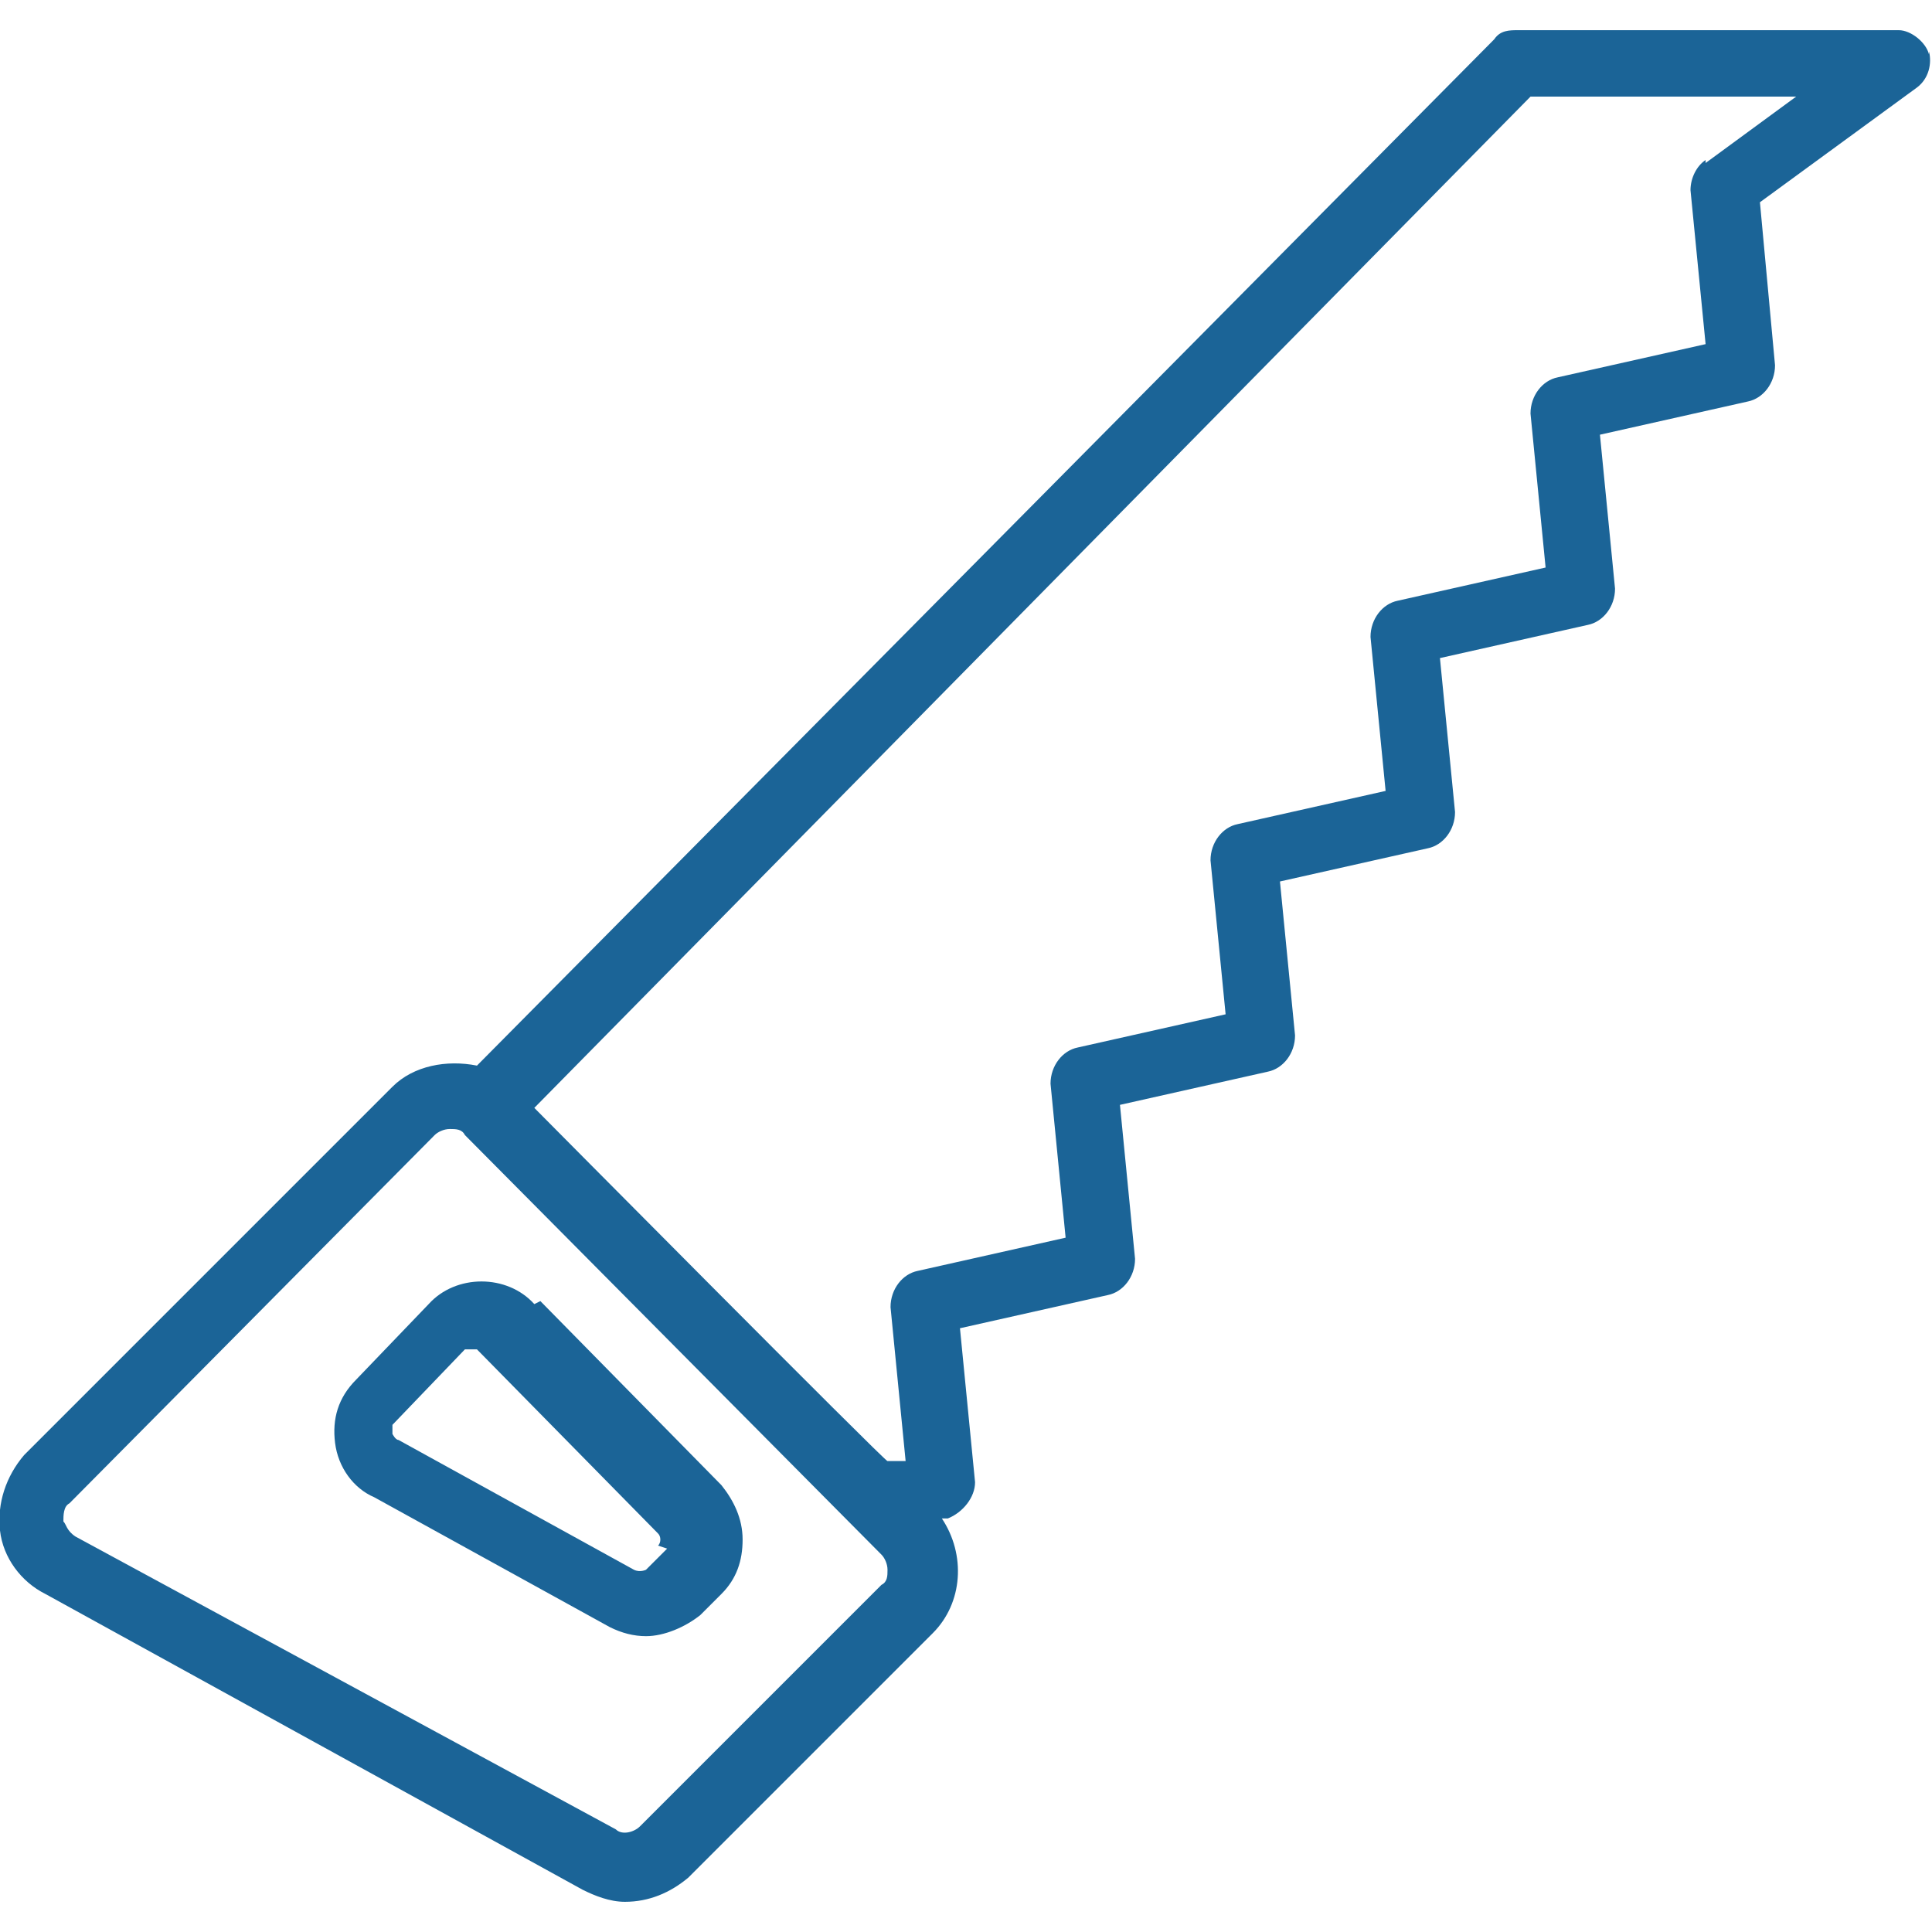 <?xml version="1.0" encoding="UTF-8"?>
<svg xmlns="http://www.w3.org/2000/svg" viewBox="0 0 64 64" fill="#1b6497">
  <path d="M63.9 1.8c-.1-.4-.6-.8-1-.8H50.3c-.3 0-.6 0-.8.3l-33.7 34c-1-.2-2.1 0-2.8.7L.8 48.2c-.6.7-.9 1.6-.8 2.5.1.9.7 1.7 1.5 2.1l17.8 9.8c.4.2.9.4 1.4.4.8 0 1.5-.3 2.1-.8l8.1-8.1c1-1 1.1-2.6.3-3.8h.2c.5-.2.9-.7.9-1.2l-.5-5.1 4.9-1.1c.5-.1.9-.6.9-1.2l-.5-5.1 4.9-1.1c.5-.1.9-.6.9-1.2l-.5-5.1 4.9-1.1c.5-.1.9-.6.9-1.2l-.5-5.1 4.9-1.1c.5-.1.9-.6.9-1.2l-.5-5.1 4.9-1.1c.5-.1.9-.6.9-1.2l-.5-5.4 5.2-3.8c.4-.3.5-.8.4-1.2ZM29.3 52.4l-8.1 8.1c-.2.2-.6.3-.8.1L2.5 50.9c-.3-.2-.3-.4-.4-.5 0-.2 0-.5.2-.6l12.1-12.2c.1-.1.3-.2.5-.2s.4 0 .5.2l13.8 13.9c.1.1.2.3.2.5s0 .4-.2.5ZM56.5 5.3c-.3.2-.5.6-.5 1l.5 5.1-4.9 1.1c-.5.1-.9.6-.9 1.2l.5 5.1-4.9 1.1c-.5.1-.9.6-.9 1.2l.5 5.1-4.9 1.1c-.5.1-.9.6-.9 1.2l.5 5.1-4.9 1.1c-.5.1-.9.6-.9 1.2l.5 5.1-4.9 1.1c-.5.1-.9.6-.9 1.2l.5 5.1h-.6c0 .1-11.7-11.7-11.7-11.7l33-33.5h8.8l-3 2.2ZM17.7 43.2c-.9-1-2.6-1-3.5 0l-2.4 2.5c-.6.6-.8 1.3-.7 2.1.1.8.6 1.5 1.3 1.8l7.8 4.3c.4.2.8.3 1.2.3.6 0 1.3-.3 1.8-.7l.7-.7c.5-.5.7-1.1.7-1.8s-.3-1.3-.7-1.8l-6-6.1Zm4.4 8.1-.7.7s-.2.1-.4 0l-7.8-4.3c-.1 0-.2-.2-.2-.2v-.3l2.4-2.5h.4l6 6.1c.1.1.1.3 0 .4Z"></path>
</svg>
